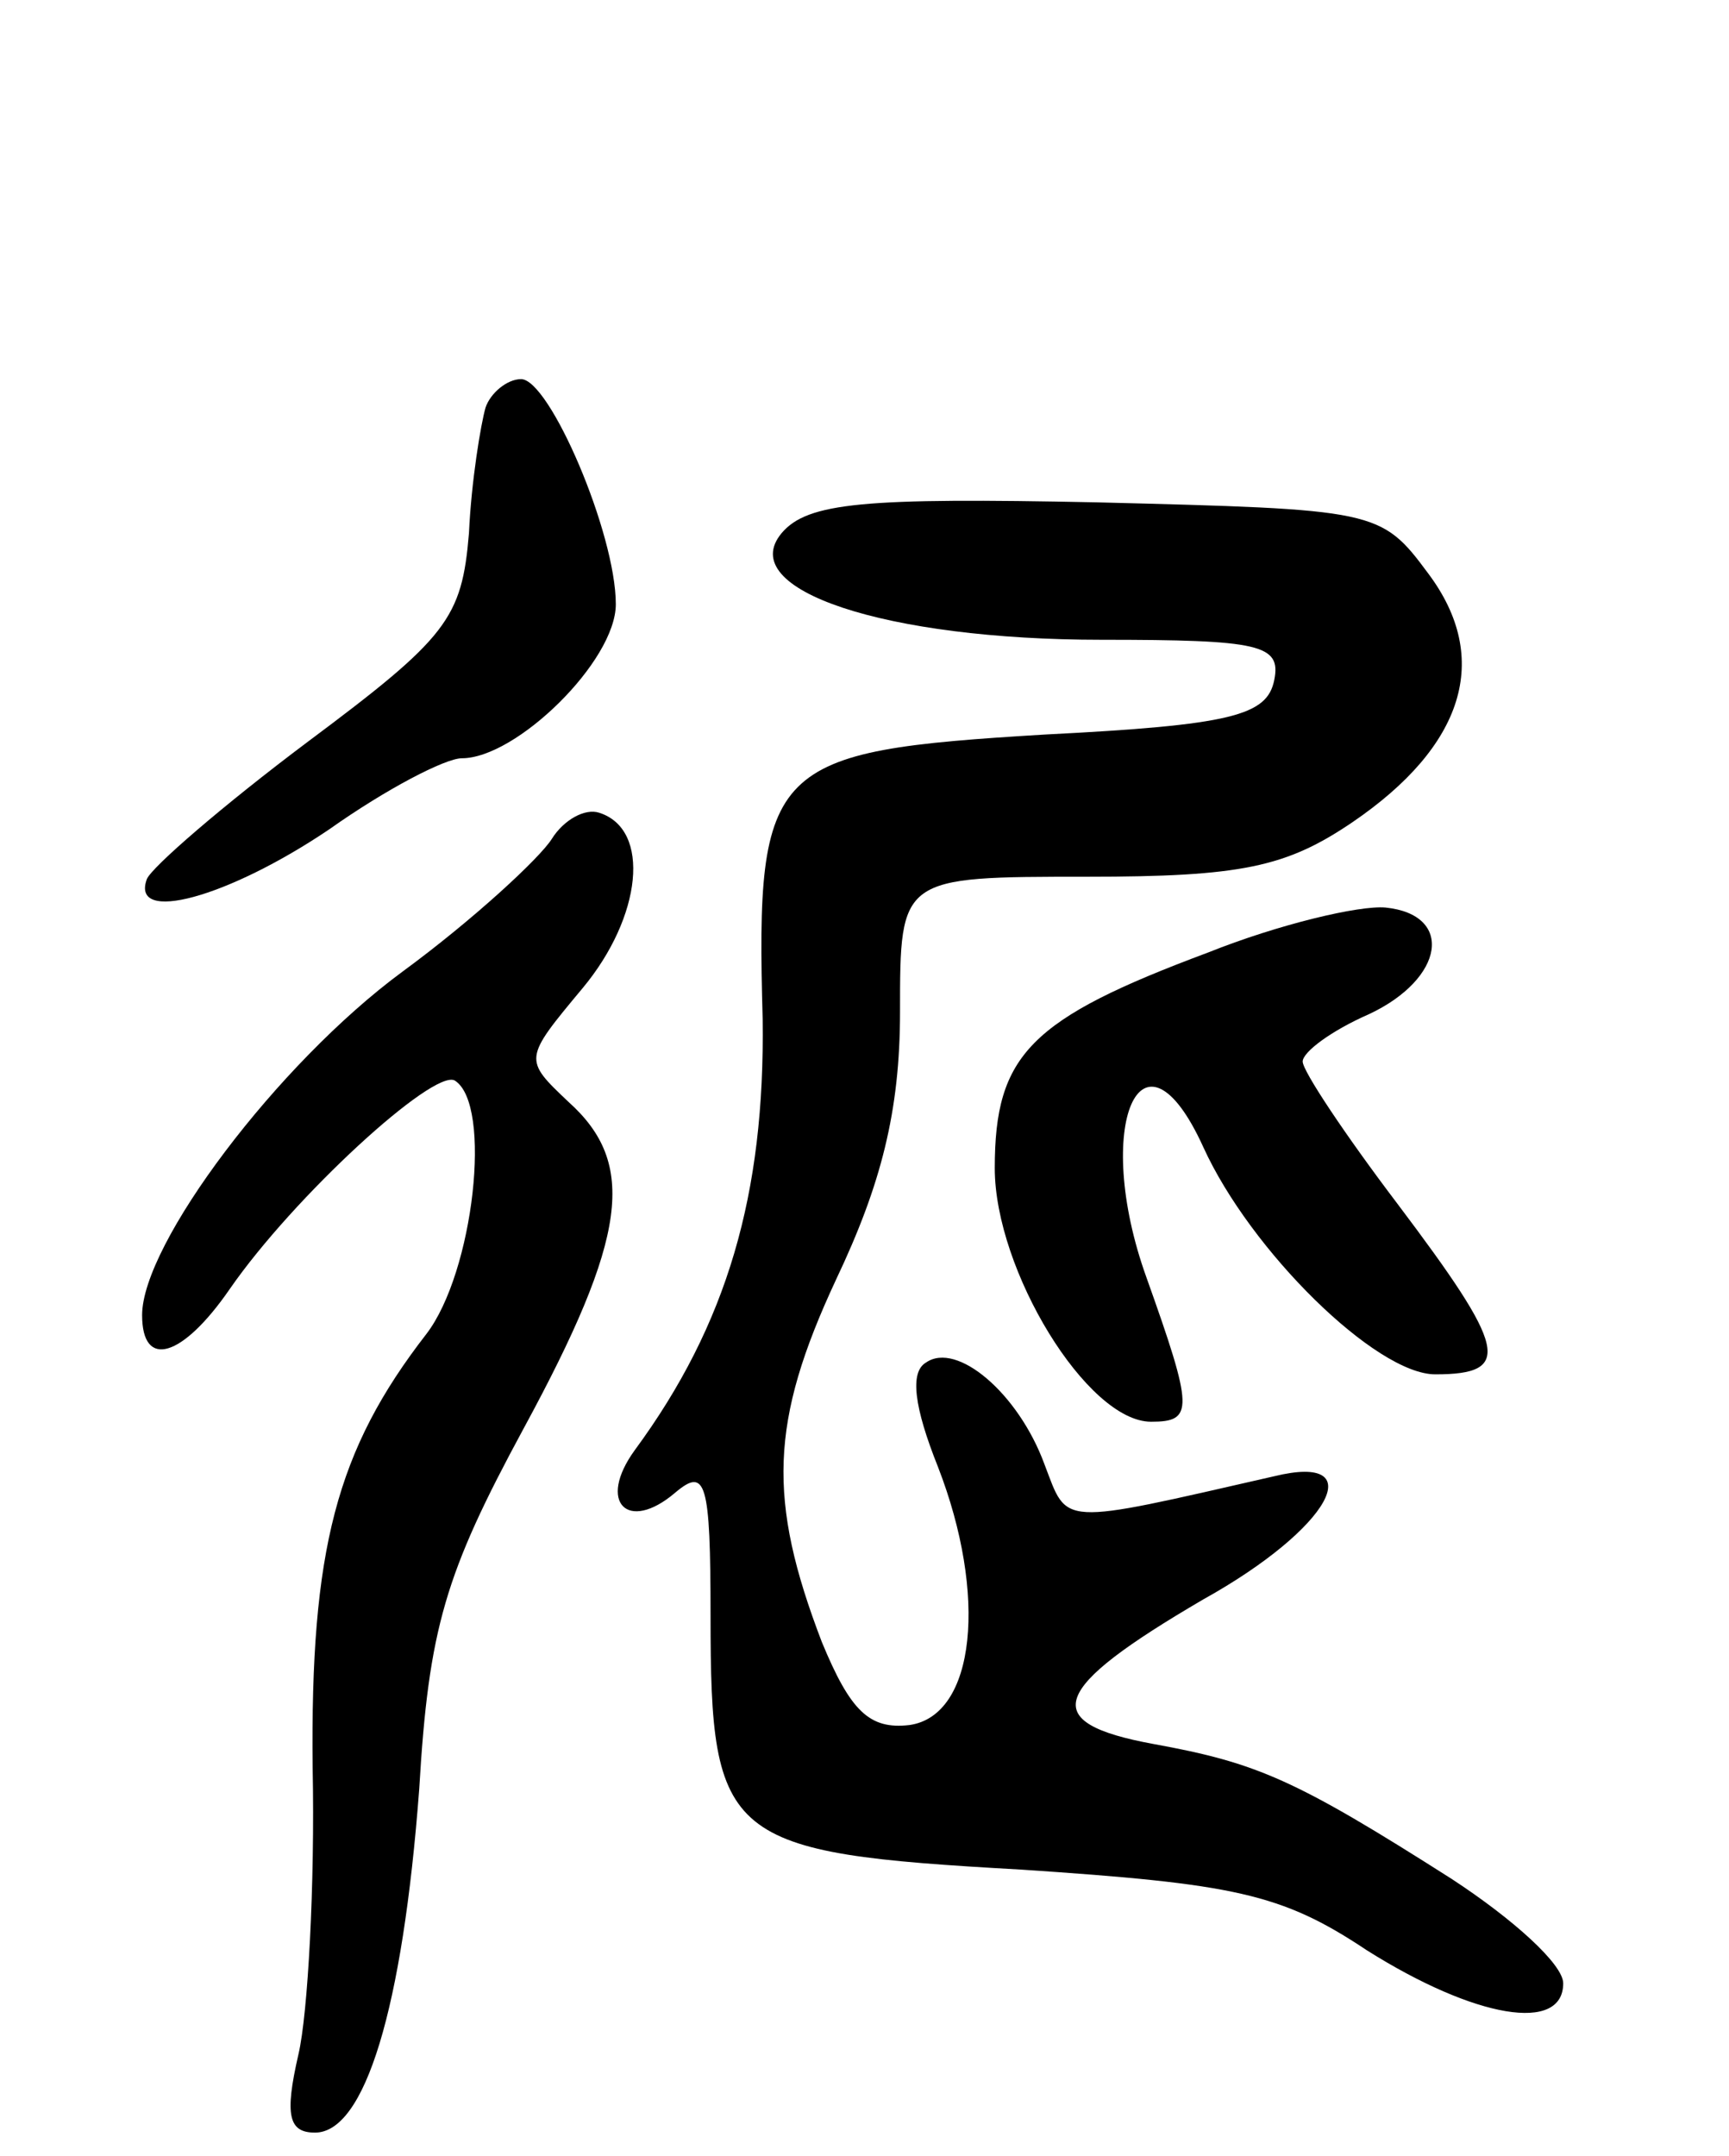 <svg version="1.0" xmlns="http://www.w3.org/2000/svg" width="73" height="91" viewBox="0 0 73 91" ><g transform="translate(0,91) scale(0.1,-0.1)" ><path d="M205 738 c-2 -7 -6 -31 -7 -53 -3 -36 -9 -44 -68 -88 -36 -27 -66 -53 -68 -58 -7 -19 34 -8 77 21 24 17 49 30 56 30 23 0 65 41 65 65 0 30 -28 95 -40 95 -6 0 -13 -6 -15 -12z"/><path d="M330 685 c-20 -24 44 -45 135 -45 67 0 76 -2 73 -17 -3 -15 -18 -19 -97 -23 -116 -7 -122 -12 -119 -120 1 -74 -15 -129 -54 -182 -16 -22 -3 -35 17 -18 13 11 15 5 15 -52 0 -95 6 -100 131 -107 90 -6 110 -10 146 -34 46 -29 83 -35 83 -14 0 8 -21 27 -47 44 -66 42 -82 49 -126 57 -49 9 -44 23 21 61 54 30 71 62 30 52 -92 -21 -87 -21 -97 5 -11 30 -37 52 -50 43 -7 -4 -5 -19 5 -44 21 -54 16 -105 -12 -109 -17 -2 -25 6 -37 35 -23 60 -22 93 6 153 19 40 27 71 27 113 0 57 0 57 79 57 65 0 84 4 112 23 47 32 59 69 32 105 -20 27 -22 27 -140 30 -98 2 -122 0 -133 -13z"/><path d="M233 556 c-5 -8 -33 -34 -63 -56 -53 -39 -110 -115 -110 -145 0 -23 17 -18 37 11 27 39 86 93 95 88 16 -10 8 -81 -12 -107 -38 -49 -49 -91 -48 -183 1 -49 -2 -104 -6 -121 -6 -26 -4 -33 7 -33 21 0 37 52 44 145 4 68 11 91 44 152 44 81 48 112 19 138 -19 18 -19 18 6 48 25 30 29 67 7 74 -6 2 -15 -3 -20 -11z"/><path d="M510 508 c-75 -28 -90 -43 -90 -91 0 -43 39 -107 66 -107 18 0 18 5 -2 61 -23 64 -2 112 24 55 20 -44 73 -96 98 -96 33 0 30 11 -16 72 -22 29 -40 56 -40 60 0 4 12 13 28 20 32 15 36 42 7 45 -11 1 -45 -7 -75 -19z"/></g></svg> 
